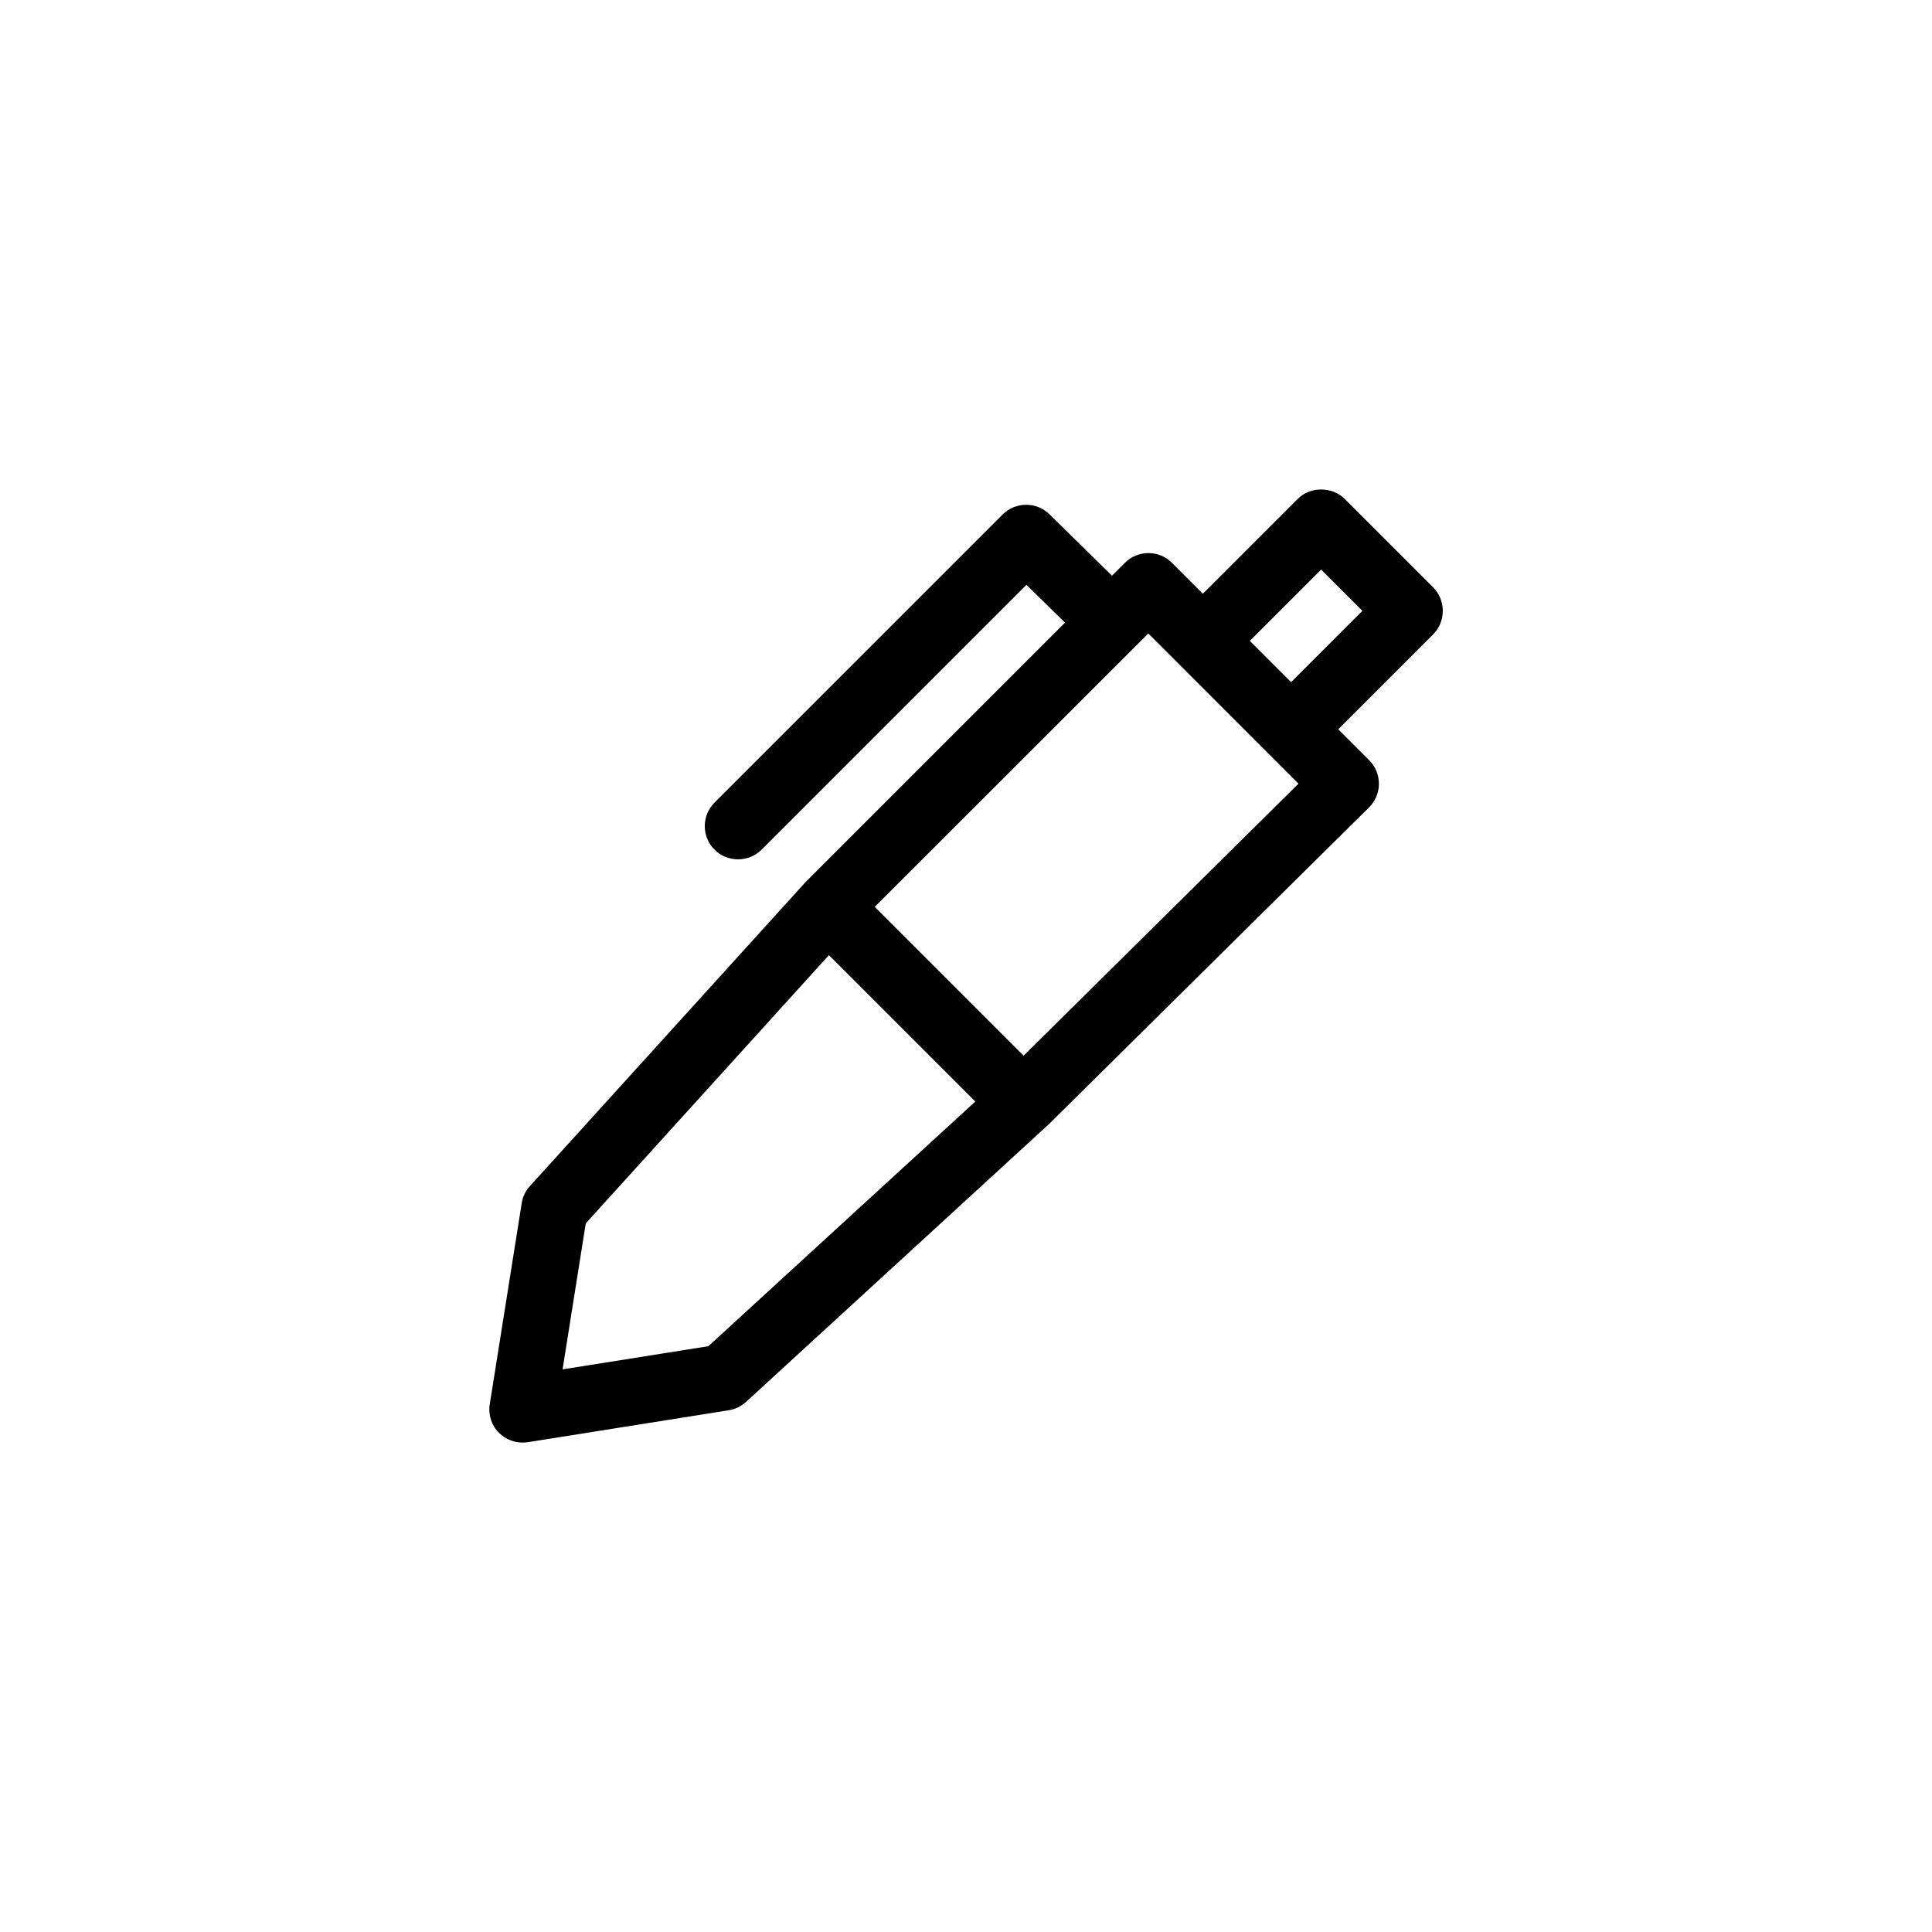 <?xml version="1.0" encoding="UTF-8"?>
<!-- Uploaded to: SVG Repo, www.svgrepo.com, Generator: SVG Repo Mixer Tools -->
<svg fill="#000000" width="800px" height="800px" version="1.1" viewBox="144 144 512 512" xmlns="http://www.w3.org/2000/svg">
 <path d="m282.51 526.3c0.453 0 0.906-0.051 1.359-0.102l53.254-8.465c1.715-0.25 3.273-1.059 4.586-2.215l80.258-73.605 84.836-83.938c1.664-1.664 2.621-3.879 2.621-6.246s-0.906-4.586-2.57-6.246l-8.211-8.211 25.141-25.141c1.664-1.664 2.57-3.879 2.57-6.246 0-2.316-0.906-4.586-2.57-6.246l-23.426-23.426c-3.324-3.324-9.168-3.324-12.445 0l-25.141 25.141-8.211-8.211c-3.426-3.426-9.02-3.426-12.445 0l-3.426 3.426-16.574-16.273c-3.426-3.375-8.969-3.375-12.395 0.051l-76.379 76.371c-3.426 3.426-3.426 9.02 0 12.445 1.715 1.715 3.981 2.57 6.246 2.57s4.535-0.855 6.246-2.57l70.18-70.18 10.227 10.027-68.867 68.867-72.949 80.457c-1.16 1.258-1.914 2.82-2.168 4.535l-8.465 53.254c-0.453 2.769 0.453 5.644 2.469 7.609 1.664 1.66 3.93 2.566 6.25 2.566zm211.6-231.35 10.934 10.934-18.895 18.895-10.934-10.934zm-5.996 56.73-72.848 72.094-39.449-39.449 72.5-72.449zm-188.88 116.53 64.438-71.086 38.793 38.793-70.738 64.84-38.641 6.144z"/>
</svg>